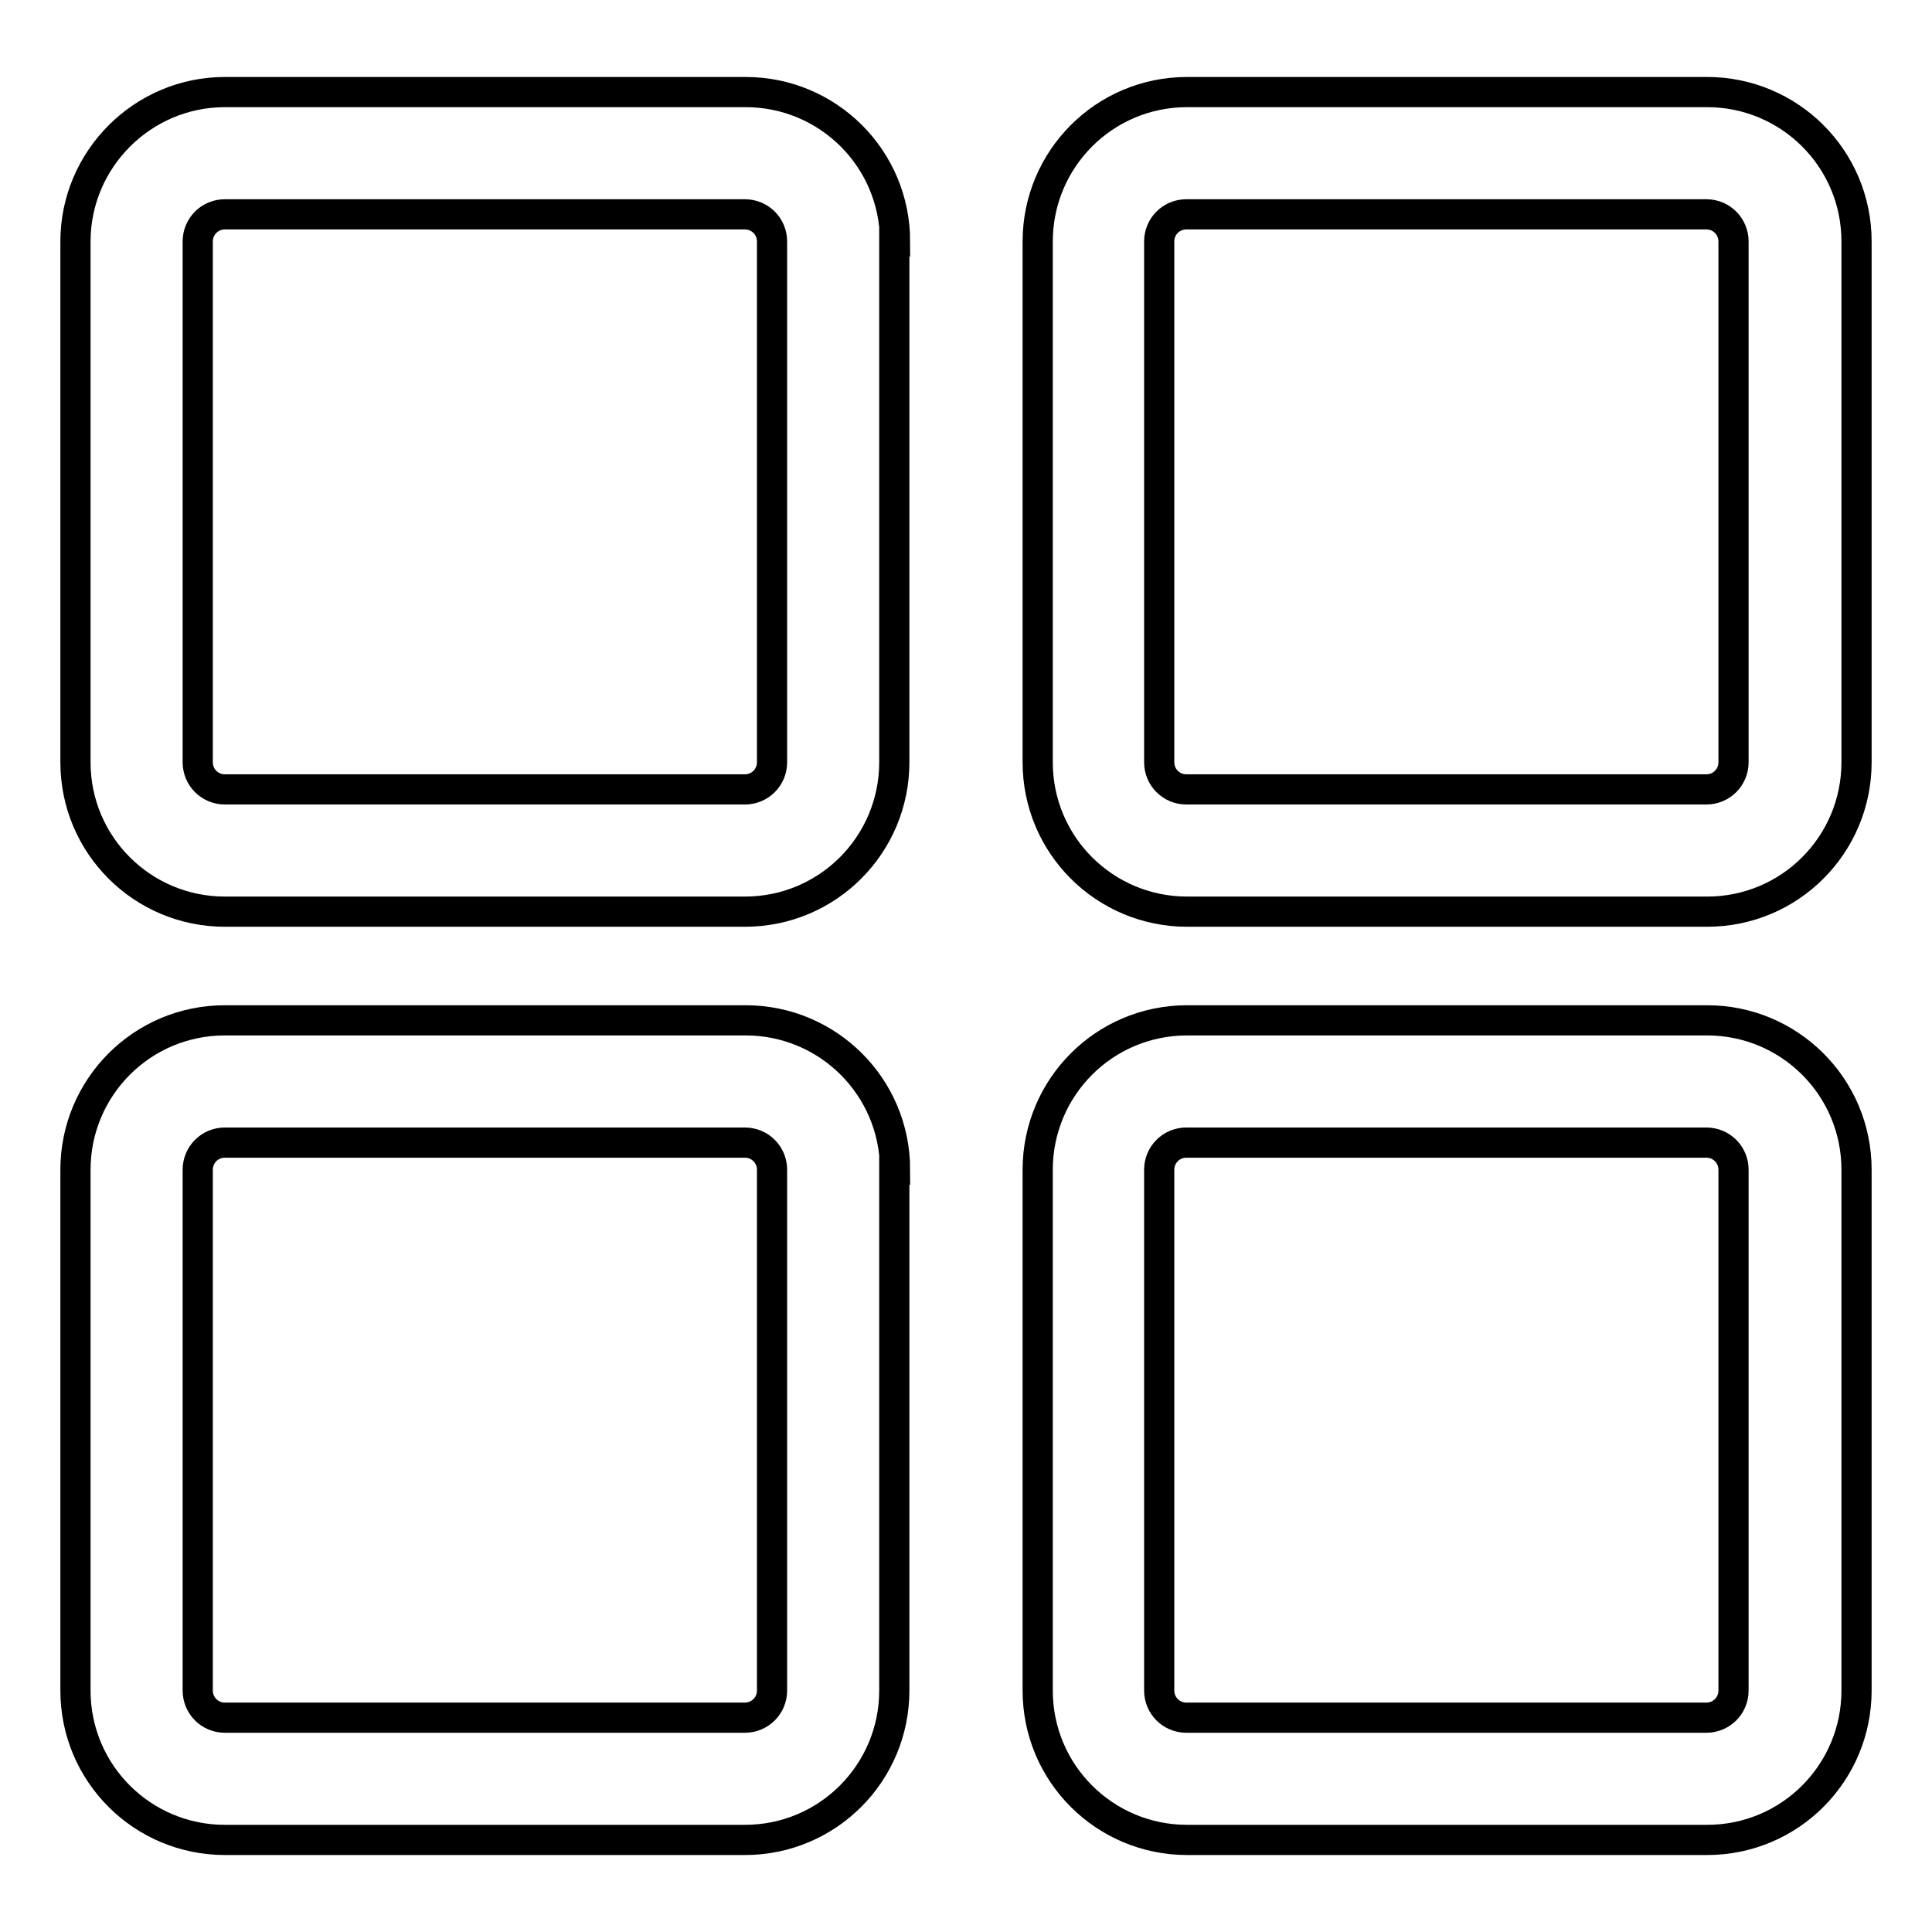 <?xml version="1.0" encoding="utf-8"?>
<!-- Svg Vector Icons : http://www.onlinewebfonts.com/icon -->
<!DOCTYPE svg PUBLIC "-//W3C//DTD SVG 1.1//EN" "http://www.w3.org/Graphics/SVG/1.1/DTD/svg11.dtd">
<svg version="1.1" xmlns="http://www.w3.org/2000/svg" xmlns:xlink="http://www.w3.org/1999/xlink" x="0px" y="0px" viewBox="0 0 256 256" enable-background="new 0 0 256 256" xml:space="preserve">
<g> <path stroke-width="4" fill-opacity="0" stroke="#000000"  d="M118.6,32c0-11-8.9-19.8-19.8-19.8H29.8C18.9,12.2,10,21.1,10,32V101c0,11,8.9,19.8,19.8,19.8h68.9 c11,0,19.8-8.9,19.8-19.8V32z M102.3,101c0,2-1.6,3.6-3.6,3.6H29.8c-2,0-3.6-1.6-3.6-3.6V32c0-2,1.6-3.6,3.6-3.6h68.9 c2,0,3.6,1.6,3.6,3.6V101z M246,32c0-11-8.9-19.8-19.8-19.8h-68.9c-11,0-19.8,8.9-19.8,19.8V101c0,11,8.9,19.8,19.8,19.8h68.9 c11,0,19.8-8.9,19.8-19.8V32z M229.7,101c0,2-1.6,3.6-3.6,3.6h-68.9c-2,0-3.6-1.6-3.6-3.6V32c0-2,1.6-3.6,3.6-3.6h68.9 c2,0,3.6,1.6,3.6,3.6V101z M118.6,155c0-11-8.9-19.8-19.8-19.8H29.8c-11,0-19.8,8.9-19.8,19.8V224c0,11,8.9,19.8,19.8,19.8h68.9 c11,0,19.8-8.9,19.8-19.8V155z M102.3,224c0,2-1.6,3.6-3.6,3.6H29.8c-2,0-3.6-1.6-3.6-3.6V155c0-2,1.6-3.6,3.6-3.6h68.9 c2,0,3.6,1.6,3.6,3.6V224z M246,155c0-11-8.9-19.8-19.8-19.8h-68.9c-11,0-19.8,8.9-19.8,19.8V224c0,11,8.9,19.8,19.8,19.8h68.9 c11,0,19.8-8.9,19.8-19.8V155z M229.7,224c0,2-1.6,3.6-3.6,3.6h-68.9c-2,0-3.6-1.6-3.6-3.6V155c0-2,1.6-3.6,3.6-3.6h68.9 c2,0,3.6,1.6,3.6,3.6V224z"/></g>
</svg>